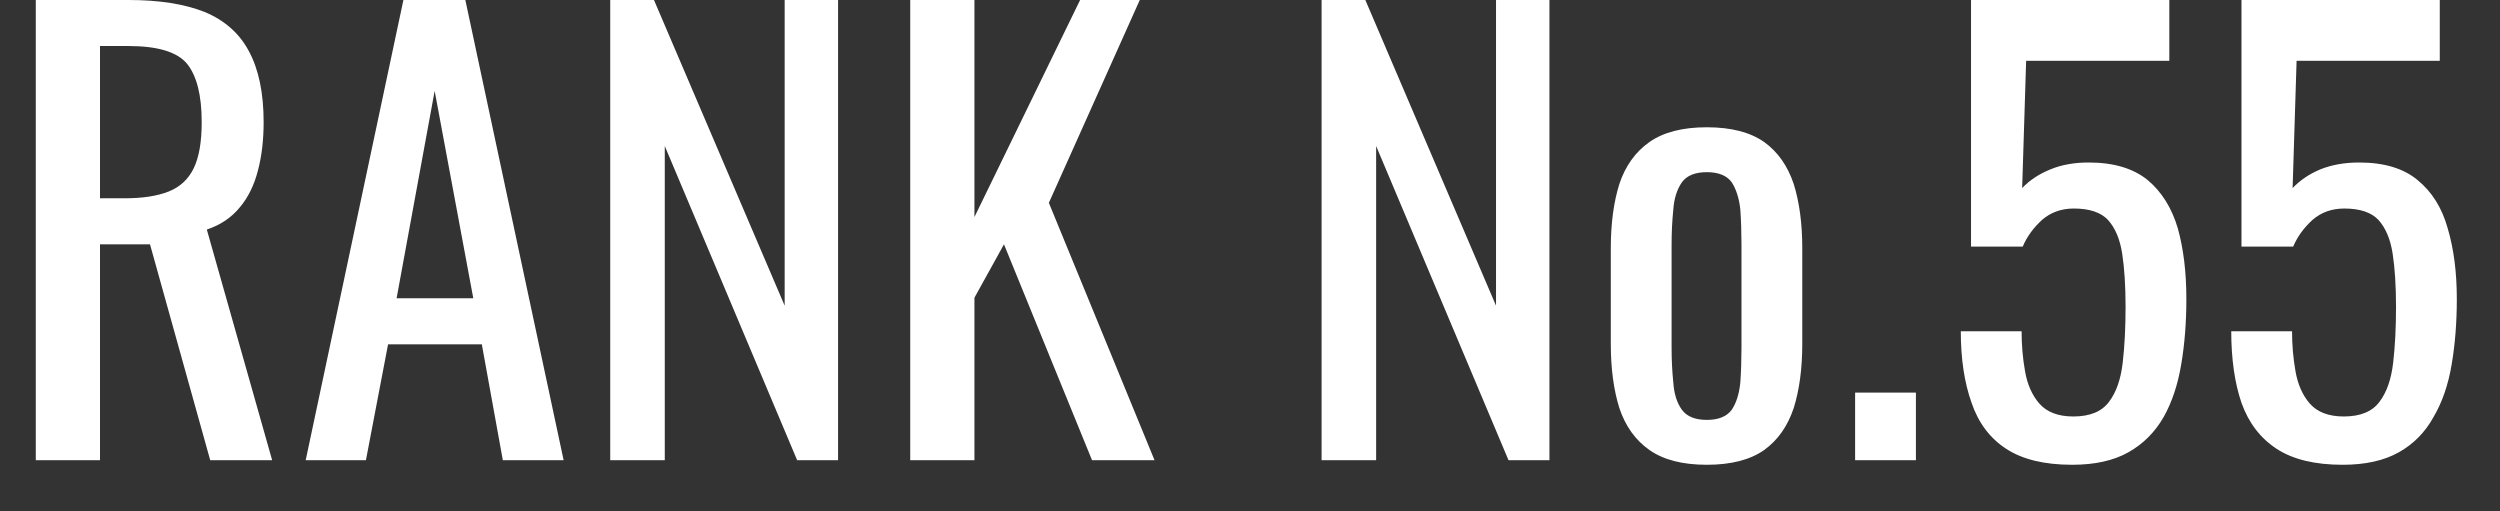 <svg xmlns="http://www.w3.org/2000/svg" width="44" height="9" viewBox="0 0 44 9"><rect x="0" y="0" width="44" height="9" fill="#333333" stroke="none"/><path fill="#fff" d="M1.76 8.10L0.63 8.10L0.63-0.00L2.26-0.00Q3.07-0.00 3.60 0.21Q4.13 0.43 4.38 0.90Q4.64 1.38 4.64 2.15L4.64 2.15Q4.64 2.62 4.54 3.00Q4.44 3.39 4.22 3.65Q4 3.92 3.64 4.04L3.64 4.04L4.79 8.10L3.70 8.10L2.64 4.30L1.76 4.30L1.76 8.10ZM1.76 0.81L1.76 3.49L2.19 3.49Q2.67 3.49 2.97 3.37Q3.27 3.25 3.41 2.96Q3.55 2.67 3.55 2.15L3.55 2.15Q3.55 1.44 3.29 1.12Q3.03 0.81 2.26 0.81L2.26 0.81L1.76 0.81ZM6.44 8.10L5.38 8.10L7.10-0.00L8.19-0.00L9.92 8.10L8.85 8.10L8.48 6.06L6.83 6.06L6.44 8.10ZM7.65 1.60L6.98 5.25L8.33 5.25L7.65 1.60ZM11.70 8.10L10.74 8.10L10.74-0.00L11.51-0.00L13.81 5.38L13.81-0.00L14.75-0.00L14.75 8.10L14.03 8.10L11.70 2.57L11.70 8.10ZM17.15 8.10L16.02 8.10L16.02-0.00L17.15-0.00L17.15 3.82L19.01-0.00L20.06-0.00L18.46 3.57L20.32 8.10L19.22 8.10L17.67 4.30L17.15 5.24L17.15 8.10ZM24.22 8.10L23.26 8.10L23.26-0.00L24.03-0.00L26.33 5.38L26.33-0.00L27.27-0.00L27.27 8.10L26.55 8.10L24.22 2.57L24.22 8.10ZM30.04 8.18L30.04 8.18Q29.40 8.18 29.03 7.92Q28.66 7.66 28.50 7.18Q28.35 6.70 28.35 6.05L28.35 6.05L28.35 4.37Q28.35 3.72 28.50 3.24Q28.66 2.76 29.03 2.50Q29.40 2.24 30.04 2.24L30.04 2.24Q30.68 2.24 31.05 2.50Q31.41 2.76 31.57 3.24Q31.72 3.72 31.72 4.37L31.72 4.37L31.72 6.05Q31.72 6.70 31.57 7.18Q31.41 7.66 31.05 7.92Q30.68 8.18 30.04 8.18ZM30.04 7.39L30.04 7.39Q30.35 7.39 30.48 7.21Q30.60 7.03 30.63 6.73Q30.65 6.44 30.65 6.12L30.65 6.12L30.65 4.31Q30.65 3.98 30.63 3.69Q30.60 3.40 30.48 3.21Q30.35 3.03 30.04 3.03L30.04 3.03Q29.73 3.03 29.60 3.21Q29.47 3.40 29.45 3.69Q29.42 3.98 29.42 4.31L29.42 4.31L29.42 6.12Q29.42 6.44 29.45 6.73Q29.47 7.03 29.60 7.21Q29.73 7.39 30.04 7.39ZM33.72 8.10L32.65 8.10L32.65 6.91L33.72 6.91L33.72 8.10ZM36.47 8.18L36.47 8.18Q35.74 8.18 35.31 7.90Q34.88 7.62 34.70 7.09Q34.51 6.56 34.51 5.83L34.51 5.83L35.58 5.83Q35.58 6.19 35.64 6.53Q35.70 6.88 35.89 7.10Q36.09 7.33 36.49 7.33L36.49 7.33Q36.93 7.33 37.12 7.07Q37.31 6.82 37.36 6.38Q37.41 5.95 37.41 5.40L37.41 5.40Q37.41 4.85 37.35 4.46Q37.29 4.08 37.10 3.87Q36.91 3.67 36.50 3.67L36.50 3.67Q36.17 3.67 35.94 3.87Q35.71 4.08 35.60 4.34L35.60 4.34L34.69 4.34L34.69-0.00L38.18-0.00L38.18 1.07L35.66 1.07L35.59 3.31Q35.79 3.10 36.09 2.98Q36.38 2.86 36.76 2.86L36.76 2.86Q37.42 2.86 37.80 3.17Q38.17 3.48 38.33 4.02Q38.48 4.56 38.48 5.26L38.48 5.26Q38.48 5.88 38.39 6.41Q38.30 6.95 38.08 7.34Q37.85 7.74 37.46 7.96Q37.07 8.18 36.47 8.18ZM41.23 8.18L41.23 8.18Q40.50 8.18 40.07 7.90Q39.64 7.62 39.45 7.09Q39.27 6.56 39.27 5.83L39.27 5.83L40.34 5.83Q40.34 6.19 40.40 6.53Q40.46 6.88 40.65 7.10Q40.85 7.33 41.25 7.33L41.25 7.33Q41.69 7.33 41.88 7.07Q42.07 6.82 42.12 6.38Q42.17 5.95 42.17 5.40L42.17 5.40Q42.17 4.85 42.11 4.46Q42.05 4.08 41.86 3.87Q41.67 3.67 41.26 3.67L41.26 3.67Q40.93 3.67 40.70 3.87Q40.47 4.08 40.36 4.34L40.36 4.34L39.45 4.34L39.45-0.00L42.94-0.00L42.94 1.07L40.42 1.07L40.35 3.31Q40.55 3.10 40.84 2.98Q41.14 2.86 41.52 2.86L41.52 2.86Q42.18 2.86 42.55 3.17Q42.93 3.48 43.08 4.02Q43.24 4.56 43.24 5.26L43.24 5.26Q43.24 5.88 43.15 6.41Q43.06 6.95 42.83 7.34Q42.61 7.74 42.22 7.96Q41.83 8.18 41.23 8.18Z"></path></svg>